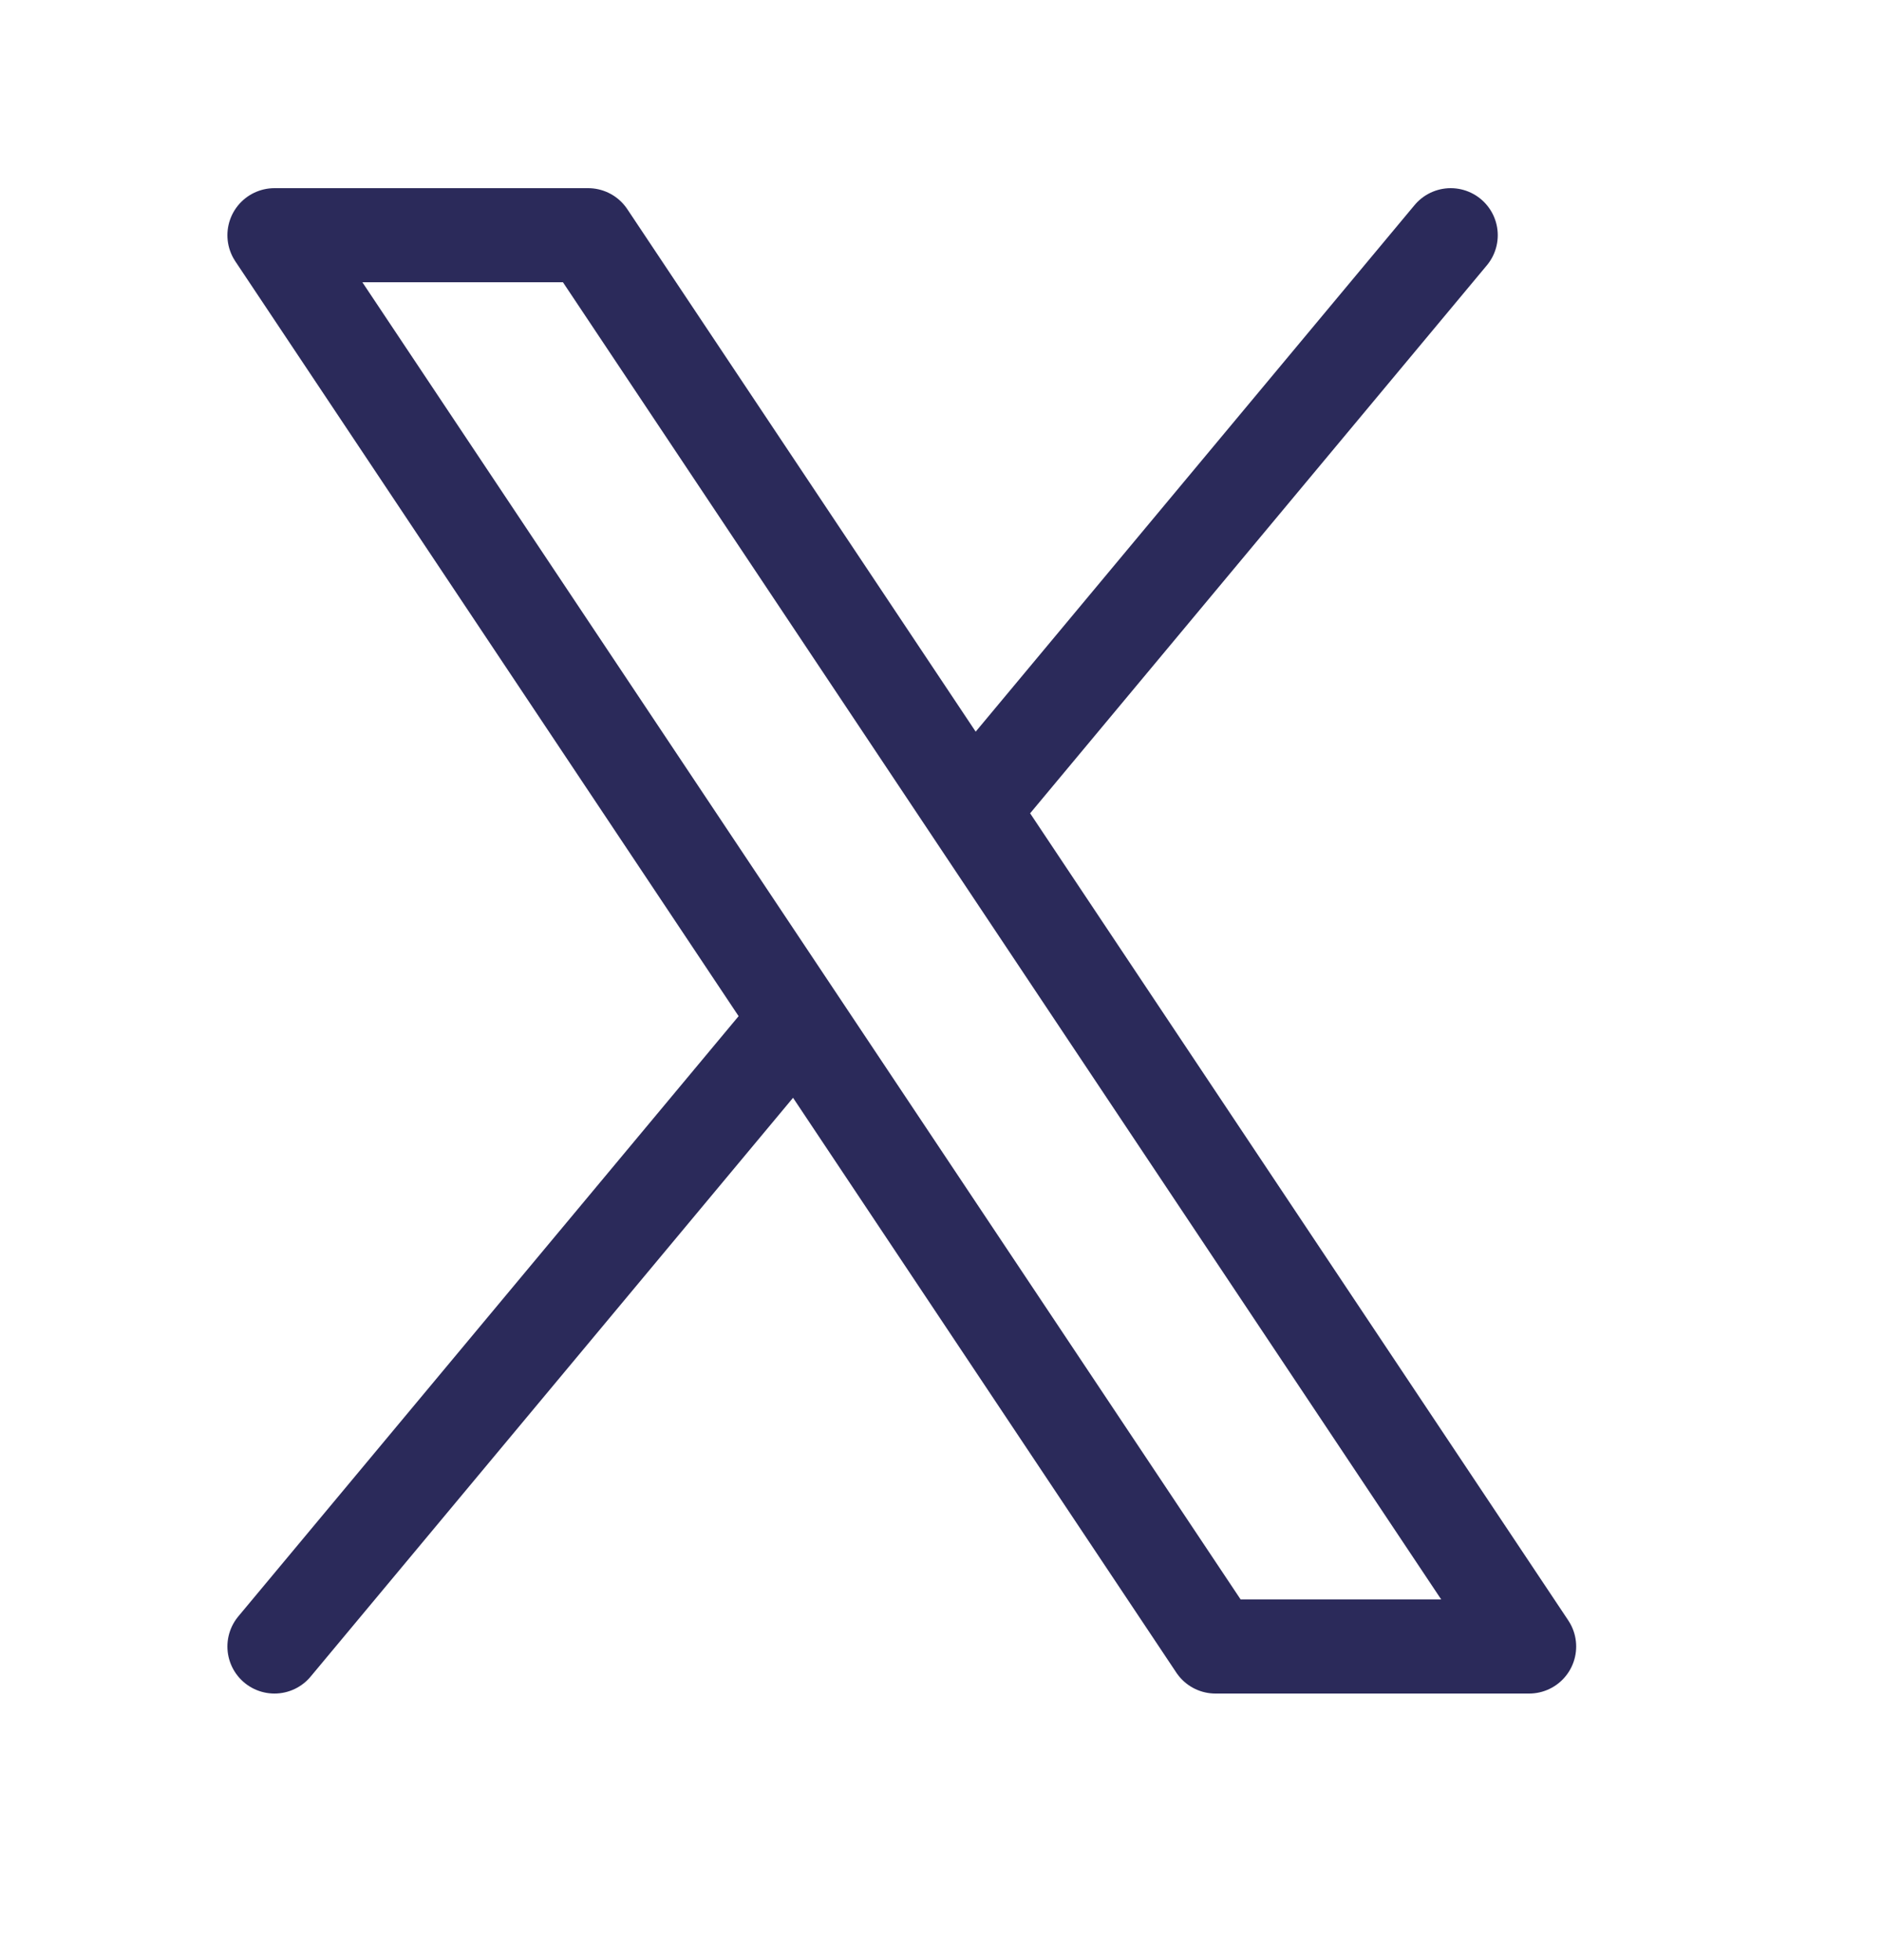 <svg width="24" height="25" viewBox="0 0 24 25" fill="none" xmlns="http://www.w3.org/2000/svg">
<path d="M12.389 10.333L18.5 3M3.5 21L10.167 13M3.5 3H7.5L19.5 21H15.5L3.5 3Z" stroke="#2B2A5A" stroke-width="1.2" stroke-linecap="round" stroke-linejoin="round"/>
</svg>
